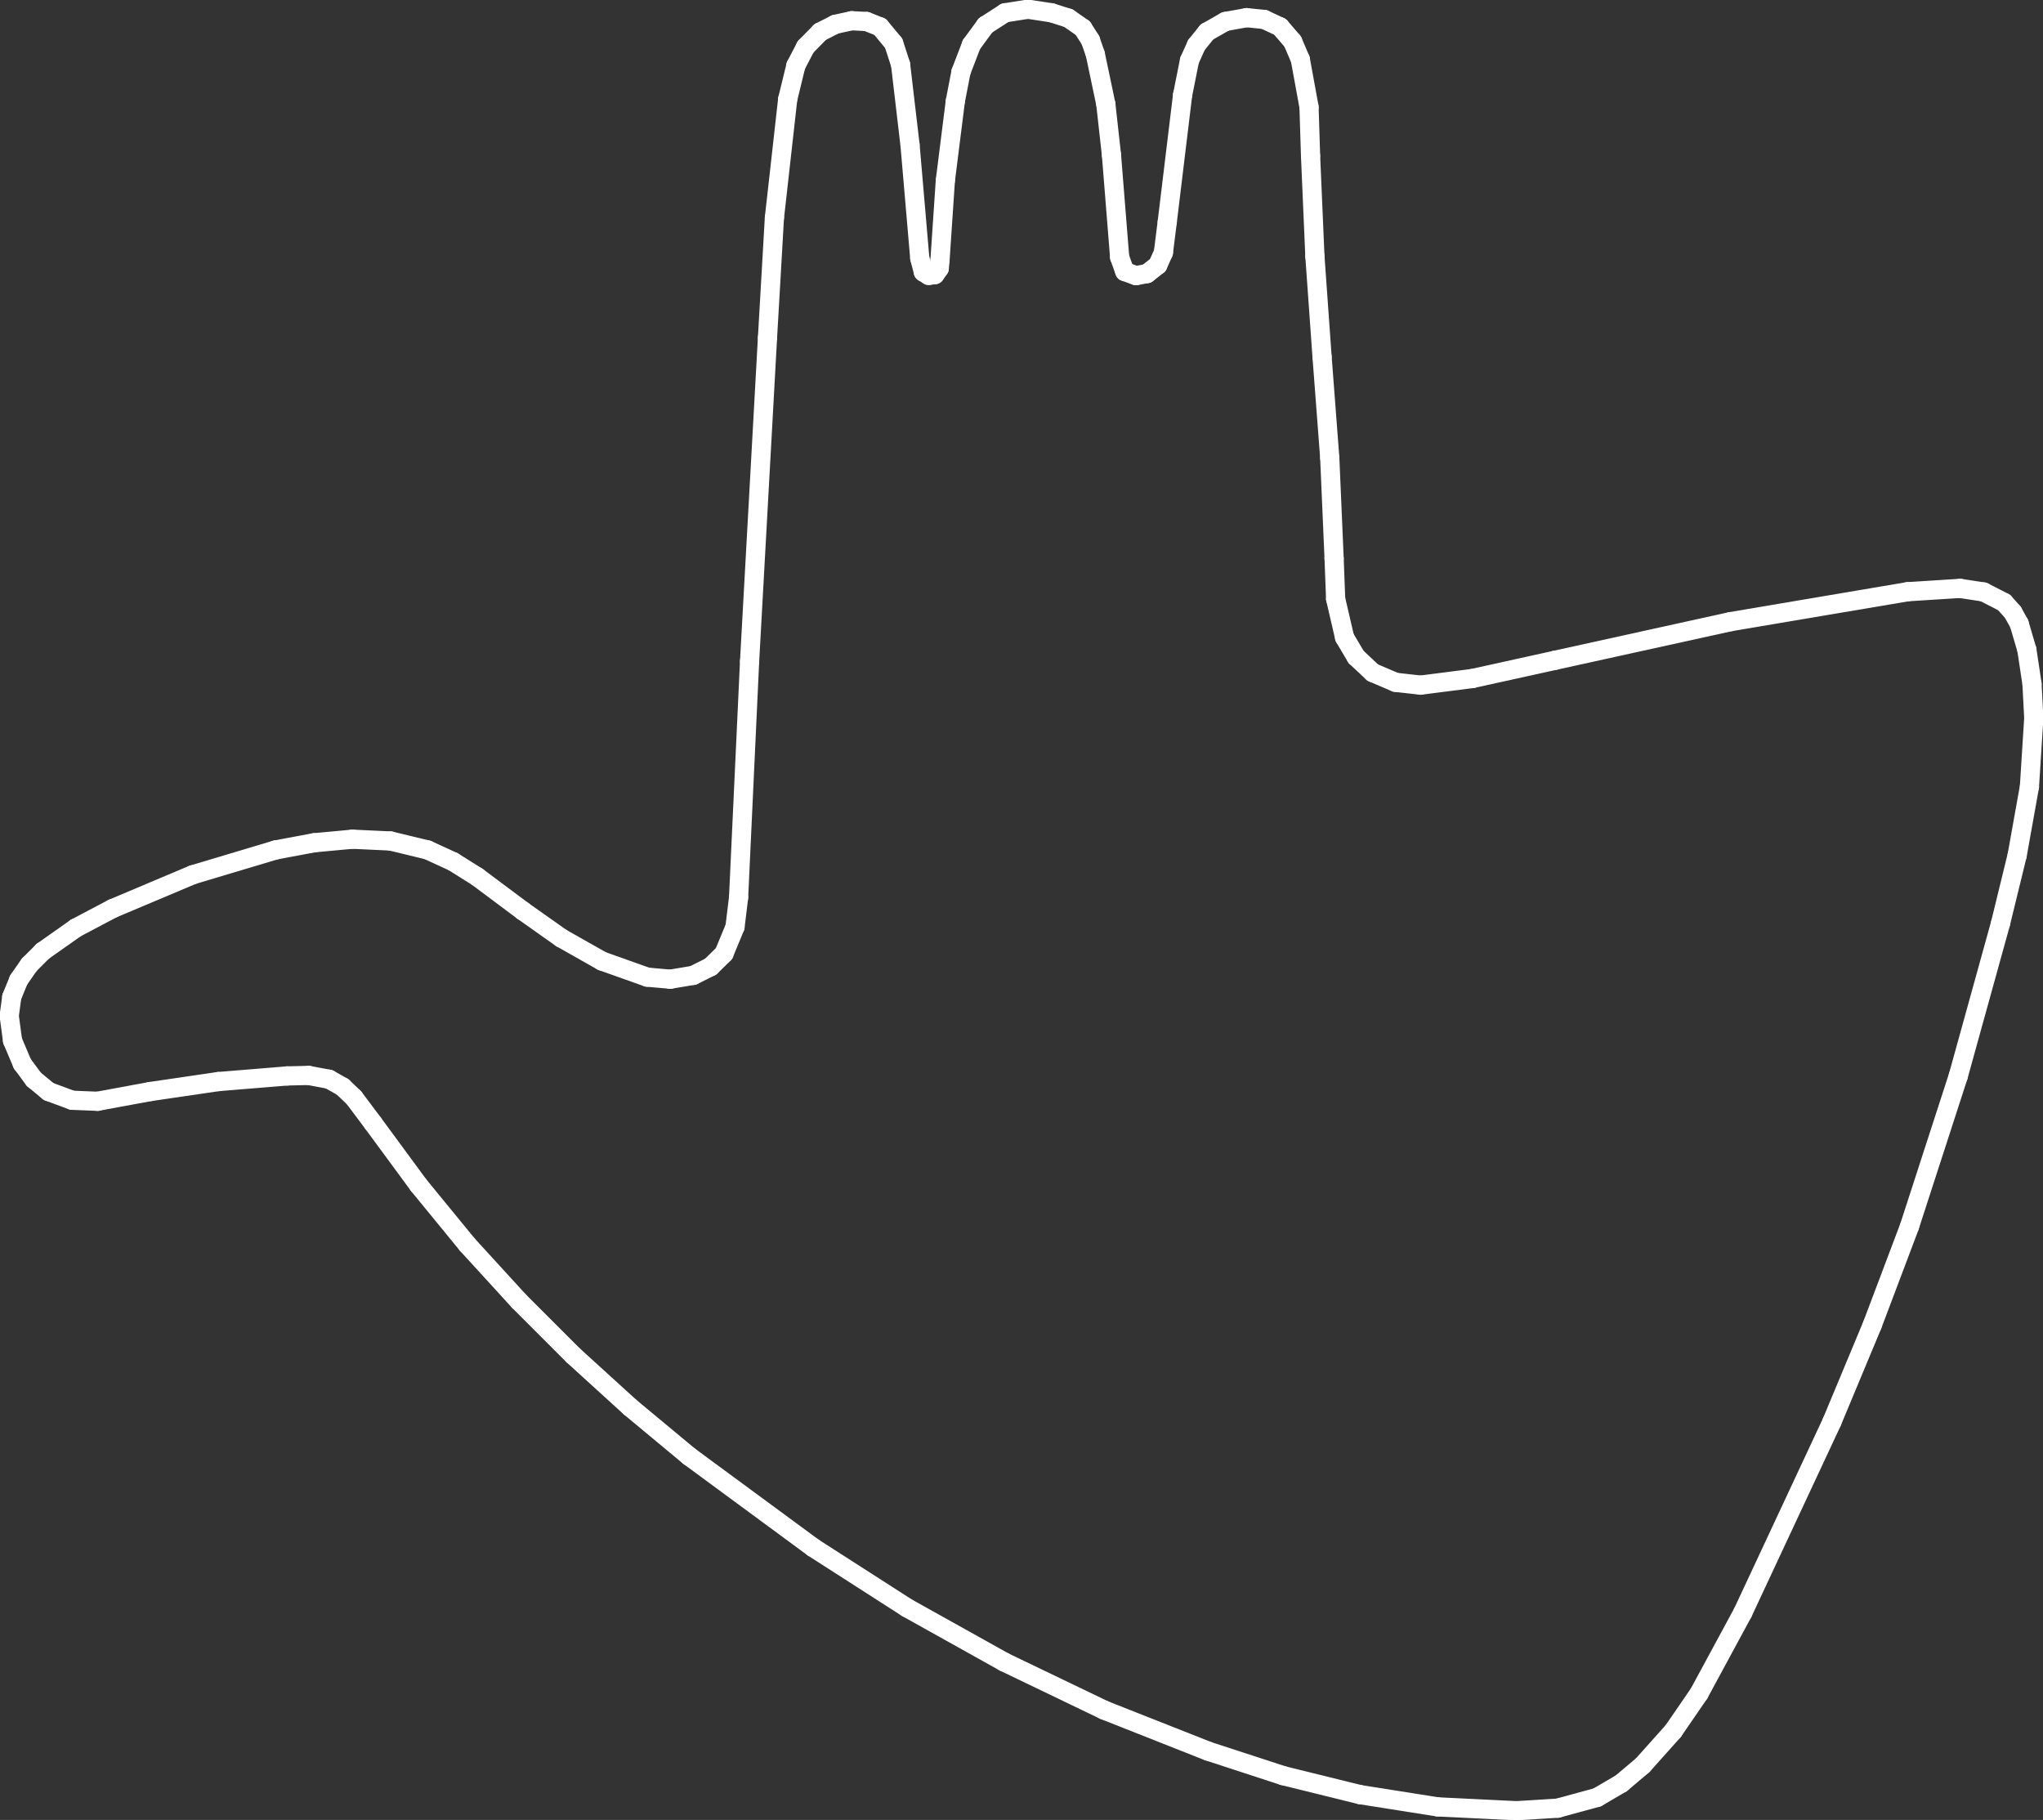 <?xml version="1.0" encoding="utf-8"?>
<!-- Generator: Adobe Illustrator 24.3.0, SVG Export Plug-In . SVG Version: 6.00 Build 0)  -->
<svg version="1.1" id="Ebene_1" xmlns="http://www.w3.org/2000/svg" xmlns:xlink="http://www.w3.org/1999/xlink" x="0px" y="0px"
	 viewBox="0 0 79.83 71.11" style="enable-background:new 0 0 79.83 71.11;" xml:space="preserve">
<rect x="0" y="0" width="79.83" height="71.11" fill="#333333" stroke="none"/>
<style type="text/css">
	.st0{fill:none;stroke:#FFFFFF;stroke-width:0.75;stroke-linecap:round;stroke-linejoin:round;stroke-miterlimit:3;}
</style>
<line class="st0" x1="0.49" y1="40.66" x2="0.87" y2="41.56"/>
<line class="st0" x1="0.36" y1="39.69" x2="0.49" y2="40.66"/>
<line class="st0" x1="0.46" y1="38.95" x2="0.36" y2="39.69"/>
<line class="st0" x1="0.73" y1="38.29" x2="0.46" y2="38.95"/>
<line class="st0" x1="1.14" y1="37.7" x2="0.73" y2="38.29"/>
<line class="st0" x1="1.67" y1="37.17" x2="1.14" y2="37.7"/>
<line class="st0" x1="2.96" y1="36.26" x2="1.67" y2="37.17"/>
<line class="st0" x1="4.4" y1="35.5" x2="2.96" y2="36.26"/>
<line class="st0" x1="7.53" y1="34.18" x2="4.4" y2="35.5"/>
<line class="st0" x1="10.77" y1="33.21" x2="7.53" y2="34.18"/>
<line class="st0" x1="12.27" y1="32.93" x2="10.77" y2="33.21"/>
<line class="st0" x1="13.77" y1="32.79" x2="12.27" y2="32.93"/>
<line class="st0" x1="15.26" y1="32.86" x2="13.77" y2="32.79"/>
<line class="st0" x1="16.71" y1="33.21" x2="15.26" y2="32.86"/>
<line class="st0" x1="17.71" y1="33.67" x2="16.71" y2="33.21"/>
<line class="st0" x1="18.65" y1="34.26" x2="17.71" y2="33.67"/>
<line class="st0" x1="20.43" y1="35.59" x2="18.65" y2="34.26"/>
<line class="st0" x1="21.93" y1="36.65" x2="20.43" y2="35.59"/>
<line class="st0" x1="23.52" y1="37.55" x2="21.93" y2="36.65"/>
<line class="st0" x1="25.29" y1="38.18" x2="23.52" y2="37.55"/>
<line class="st0" x1="26.19" y1="38.26" x2="25.29" y2="38.18"/>
<line class="st0" x1="27.09" y1="38.11" x2="26.19" y2="38.26"/>
<line class="st0" x1="27.77" y1="37.77" x2="27.09" y2="38.11"/>
<line class="st0" x1="28.29" y1="37.26" x2="27.77" y2="37.77"/>
<line class="st0" x1="28.72" y1="36.22" x2="28.29" y2="37.26"/>
<line class="st0" x1="28.86" y1="35.07" x2="28.72" y2="36.22"/>
<line class="st0" x1="29.29" y1="25.84" x2="28.86" y2="35.07"/>
<line class="st0" x1="29.99" y1="13.19" x2="29.29" y2="25.84"/>
<line class="st0" x1="30.26" y1="8.51" x2="29.99" y2="13.19"/>
<line class="st0" x1="30.78" y1="3.87" x2="30.26" y2="8.51"/>
<line class="st0" x1="31.1" y1="2.56" x2="30.78" y2="3.87"/>
<line class="st0" x1="31.48" y1="1.83" x2="31.1" y2="2.56"/>
<line class="st0" x1="32.05" y1="1.25" x2="31.48" y2="1.83"/>
<line class="st0" x1="32.64" y1="0.95" x2="32.05" y2="1.25"/>
<line class="st0" x1="33.28" y1="0.81" x2="32.64" y2="0.95"/>
<line class="st0" x1="33.86" y1="0.84" x2="33.28" y2="0.81"/>
<line class="st0" x1="34.39" y1="1.05" x2="33.86" y2="0.84"/>
<line class="st0" x1="34.92" y1="1.69" x2="34.39" y2="1.05"/>
<line class="st0" x1="35.19" y1="2.52" x2="34.92" y2="1.69"/>
<line class="st0" x1="35.56" y1="5.67" x2="35.19" y2="2.52"/>
<line class="st0" x1="35.94" y1="10.09" x2="35.56" y2="5.67"/>
<line class="st0" x1="36.08" y1="10.63" x2="35.94" y2="10.09"/>
<line class="st0" x1="36.29" y1="10.76" x2="36.08" y2="10.63"/>
<line class="st0" x1="36.53" y1="10.73" x2="36.29" y2="10.76"/>
<line class="st0" x1="36.7" y1="10.49" x2="36.53" y2="10.73"/>
<line class="st0" x1="36.73" y1="10.17" x2="36.7" y2="10.49"/>
<line class="st0" x1="36.94" y1="7.05" x2="36.73" y2="10.17"/>
<line class="st0" x1="37.33" y1="3.95" x2="36.94" y2="7.05"/>
<line class="st0" x1="37.55" y1="2.81" x2="37.33" y2="3.95"/>
<line class="st0" x1="37.96" y1="1.74" x2="37.55" y2="2.81"/>
<line class="st0" x1="38.51" y1="0.99" x2="37.96" y2="1.74"/>
<line class="st0" x1="39.27" y1="0.5" x2="38.51" y2="0.99"/>
<line class="st0" x1="40.17" y1="0.36" x2="39.27" y2="0.5"/>
<line class="st0" x1="41.09" y1="0.5" x2="40.17" y2="0.36"/>
<line class="st0" x1="41.75" y1="0.71" x2="41.09" y2="0.5"/>
<line class="st0" x1="42.31" y1="1.1" x2="41.75" y2="0.71"/>
<line class="st0" x1="42.61" y1="1.57" x2="42.31" y2="1.1"/>
<line class="st0" x1="42.8" y1="2.12" x2="42.61" y2="1.57"/>
<line class="st0" x1="43.21" y1="4.07" x2="42.8" y2="2.12"/>
<line class="st0" x1="43.43" y1="6.05" x2="43.21" y2="4.07"/>
<line class="st0" x1="43.75" y1="10.05" x2="43.43" y2="6.05"/>
<line class="st0" x1="43.95" y1="10.61" x2="43.75" y2="10.05"/>
<line class="st0" x1="44.39" y1="10.77" x2="43.95" y2="10.61"/>
<line class="st0" x1="44.82" y1="10.69" x2="44.39" y2="10.77"/>
<line class="st0" x1="45.24" y1="10.36" x2="44.82" y2="10.69"/>
<line class="st0" x1="45.46" y1="9.87" x2="45.24" y2="10.36"/>
<line class="st0" x1="45.61" y1="8.67" x2="45.46" y2="9.87"/>
<line class="st0" x1="46.21" y1="3.71" x2="45.61" y2="8.67"/>
<line class="st0" x1="46.48" y1="2.36" x2="46.21" y2="3.71"/>
<line class="st0" x1="46.75" y1="1.76" x2="46.48" y2="2.36"/>
<line class="st0" x1="47.16" y1="1.25" x2="46.75" y2="1.76"/>
<line class="st0" x1="47.88" y1="0.84" x2="47.16" y2="1.25"/>
<line class="st0" x1="48.71" y1="0.69" x2="47.88" y2="0.84"/>
<line class="st0" x1="49.4" y1="0.76" x2="48.71" y2="0.69"/>
<line class="st0" x1="50.02" y1="1.05" x2="49.4" y2="0.76"/>
<line class="st0" x1="50.51" y1="1.62" x2="50.02" y2="1.05"/>
<line class="st0" x1="50.81" y1="2.32" x2="50.51" y2="1.62"/>
<line class="st0" x1="51.15" y1="4.18" x2="50.81" y2="2.32"/>
<line class="st0" x1="51.21" y1="6.09" x2="51.15" y2="4.18"/>
<line class="st0" x1="51.38" y1="10.02" x2="51.21" y2="6.09"/>
<line class="st0" x1="51.66" y1="13.95" x2="51.38" y2="10.02"/>
<line class="st0" x1="51.96" y1="17.89" x2="51.66" y2="13.95"/>
<line class="st0" x1="52.13" y1="21.82" x2="51.96" y2="17.89"/>
<line class="st0" x1="52.19" y1="23.4" x2="52.13" y2="21.82"/>
<line class="st0" x1="52.54" y1="24.91" x2="52.19" y2="23.4"/>
<line class="st0" x1="52.99" y1="25.67" x2="52.54" y2="24.91"/>
<line class="st0" x1="53.64" y1="26.28" x2="52.99" y2="25.67"/>
<line class="st0" x1="54.53" y1="26.66" x2="53.64" y2="26.28"/>
<line class="st0" x1="55.51" y1="26.77" x2="54.53" y2="26.66"/>
<line class="st0" x1="57.54" y1="26.51" x2="55.51" y2="26.77"/>
<line class="st0" x1="60.76" y1="25.8" x2="57.54" y2="26.51"/>
<line class="st0" x1="67.62" y1="24.29" x2="60.76" y2="25.8"/>
<line class="st0" x1="74.54" y1="23.12" x2="67.62" y2="24.29"/>
<line class="st0" x1="76.59" y1="22.99" x2="74.54" y2="23.12"/>
<line class="st0" x1="77.51" y1="23.13" x2="76.59" y2="22.99"/>
<line class="st0" x1="78.31" y1="23.54" x2="77.51" y2="23.13"/>
<line class="st0" x1="78.65" y1="23.92" x2="78.31" y2="23.54"/>
<line class="st0" x1="78.9" y1="24.37" x2="78.65" y2="23.92"/>
<line class="st0" x1="79.2" y1="25.39" x2="78.9" y2="24.37"/>
<line class="st0" x1="79.4" y1="26.72" x2="79.2" y2="25.39"/>
<line class="st0" x1="79.47" y1="28.06" x2="79.4" y2="26.72"/>
<line class="st0" x1="79.3" y1="30.74" x2="79.47" y2="28.06"/>
<line class="st0" x1="78.82" y1="33.42" x2="79.3" y2="30.74"/>
<line class="st0" x1="78.17" y1="36.08" x2="78.82" y2="33.42"/>
<line class="st0" x1="76.52" y1="42.04" x2="78.17" y2="36.08"/>
<line class="st0" x1="74.61" y1="47.93" x2="76.52" y2="42.04"/>
<line class="st0" x1="73.16" y1="51.77" x2="74.61" y2="47.93"/>
<line class="st0" x1="71.58" y1="55.56" x2="73.16" y2="51.77"/>
<line class="st0" x1="68.1" y1="63.01" x2="71.58" y2="55.56"/>
<line class="st0" x1="66.39" y1="66.17" x2="68.1" y2="63.01"/>
<line class="st0" x1="65.38" y1="67.64" x2="66.39" y2="66.17"/>
<line class="st0" x1="64.19" y1="68.97" x2="65.38" y2="67.64"/>
<line class="st0" x1="63.35" y1="69.68" x2="64.19" y2="68.97"/>
<line class="st0" x1="62.41" y1="70.23" x2="63.35" y2="69.68"/>
<line class="st0" x1="60.87" y1="70.65" x2="62.41" y2="70.23"/>
<line class="st0" x1="59.26" y1="70.75" x2="60.87" y2="70.65"/>
<line class="st0" x1="56.18" y1="70.6" x2="59.26" y2="70.75"/>
<line class="st0" x1="53.14" y1="70.12" x2="56.18" y2="70.6"/>
<line class="st0" x1="50.14" y1="69.38" x2="53.14" y2="70.12"/>
<line class="st0" x1="47.2" y1="68.42" x2="50.14" y2="69.38"/>
<line class="st0" x1="43.15" y1="66.82" x2="47.2" y2="68.42"/>
<line class="st0" x1="39.24" y1="64.94" x2="43.15" y2="66.82"/>
<line class="st0" x1="35.44" y1="62.82" x2="39.24" y2="64.94"/>
<line class="st0" x1="31.78" y1="60.47" x2="35.44" y2="62.82"/>
<line class="st0" x1="26.93" y1="56.9" x2="31.78" y2="60.47"/>
<line class="st0" x1="24.62" y1="54.98" x2="26.93" y2="56.9"/>
<line class="st0" x1="22.4" y1="52.96" x2="24.62" y2="54.98"/>
<line class="st0" x1="20.28" y1="50.84" x2="22.4" y2="52.96"/>
<line class="st0" x1="18.26" y1="48.63" x2="20.28" y2="50.84"/>
<line class="st0" x1="16.36" y1="46.31" x2="18.26" y2="48.63"/>
<line class="st0" x1="14.58" y1="43.89" x2="16.36" y2="46.31"/>
<line class="st0" x1="13.83" y1="42.89" x2="14.58" y2="43.89"/>
<line class="st0" x1="13.39" y1="42.47" x2="13.83" y2="42.89"/>
<line class="st0" x1="12.86" y1="42.17" x2="13.39" y2="42.47"/>
<line class="st0" x1="12.06" y1="42.02" x2="12.86" y2="42.17"/>
<line class="st0" x1="11.22" y1="42.04" x2="12.06" y2="42.02"/>
<line class="st0" x1="8.53" y1="42.26" x2="11.22" y2="42.04"/>
<line class="st0" x1="5.87" y1="42.65" x2="8.53" y2="42.26"/>
<line class="st0" x1="3.81" y1="43.03" x2="5.87" y2="42.65"/>
<line class="st0" x1="2.82" y1="42.99" x2="3.81" y2="43.03"/>
<line class="st0" x1="1.9" y1="42.65" x2="2.82" y2="42.99"/>
<line class="st0" x1="1.32" y1="42.17" x2="1.9" y2="42.65"/>
<line class="st0" x1="0.87" y1="41.56" x2="1.32" y2="42.17"/>
</svg>
